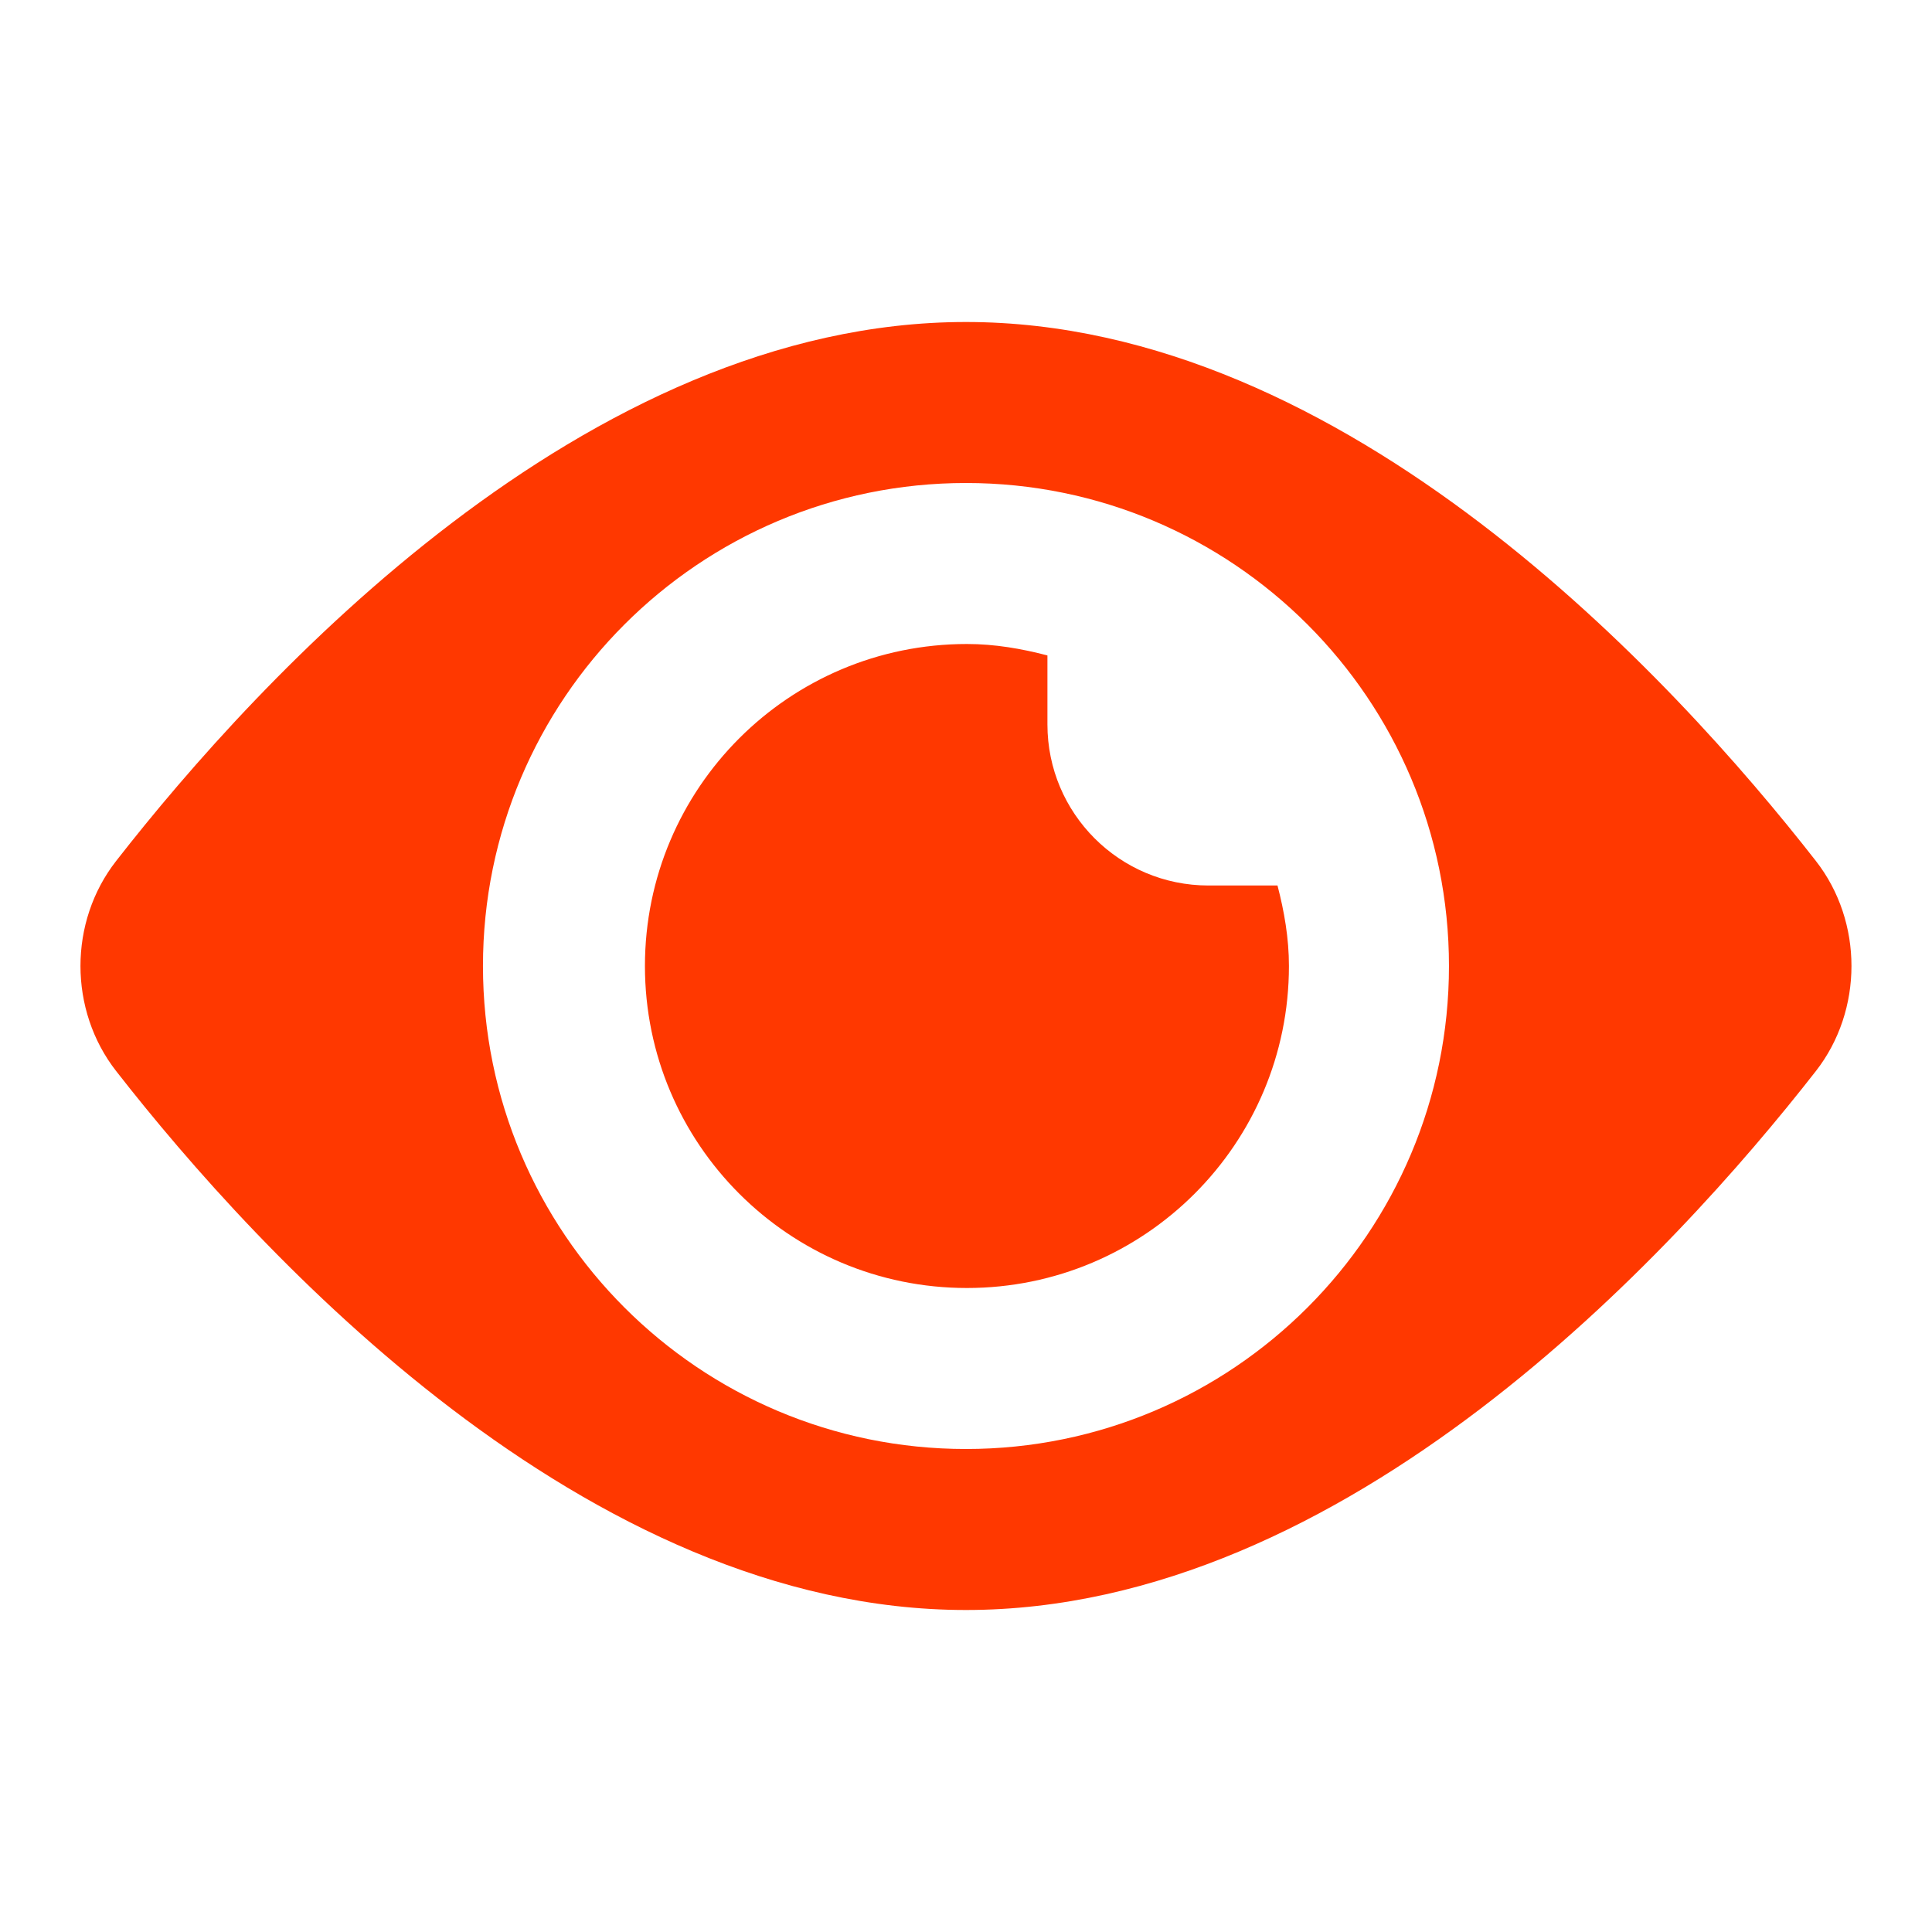 <svg width="60" height="60" viewBox="0 0 60 60" fill="none" xmlns="http://www.w3.org/2000/svg">
<path fill-rule="evenodd" clip-rule="evenodd" d="M39.674 27.5C39.882 28.302 40.029 29.13 40.029 30C40.029 35.523 35.551 40 30.029 40C24.506 40 20.029 35.523 20.029 30C20.029 24.477 24.506 20 30.029 20C30.896 20 31.724 20.145 32.529 20.355V22.5C32.529 25.26 34.767 27.5 37.529 27.5H39.674ZM29.999 45C21.714 45 14.999 38.282 14.999 30C14.999 21.718 21.714 15 29.999 15C38.284 15 44.999 21.718 44.999 30C44.999 38.282 38.284 45 29.999 45ZM56.394 26.738C51.969 21.07 41.816 10 29.999 10C18.181 10 8.029 21.07 3.607 26.738C2.869 27.683 2.499 28.84 2.499 30C2.499 31.157 2.869 32.318 3.607 33.263C8.029 38.93 18.181 50 29.999 50C41.816 50 51.969 38.93 56.394 33.263C57.132 32.318 57.499 31.157 57.499 30C57.499 28.843 57.132 27.683 56.394 26.738Z" fill="#FF3800"/>
</svg>
